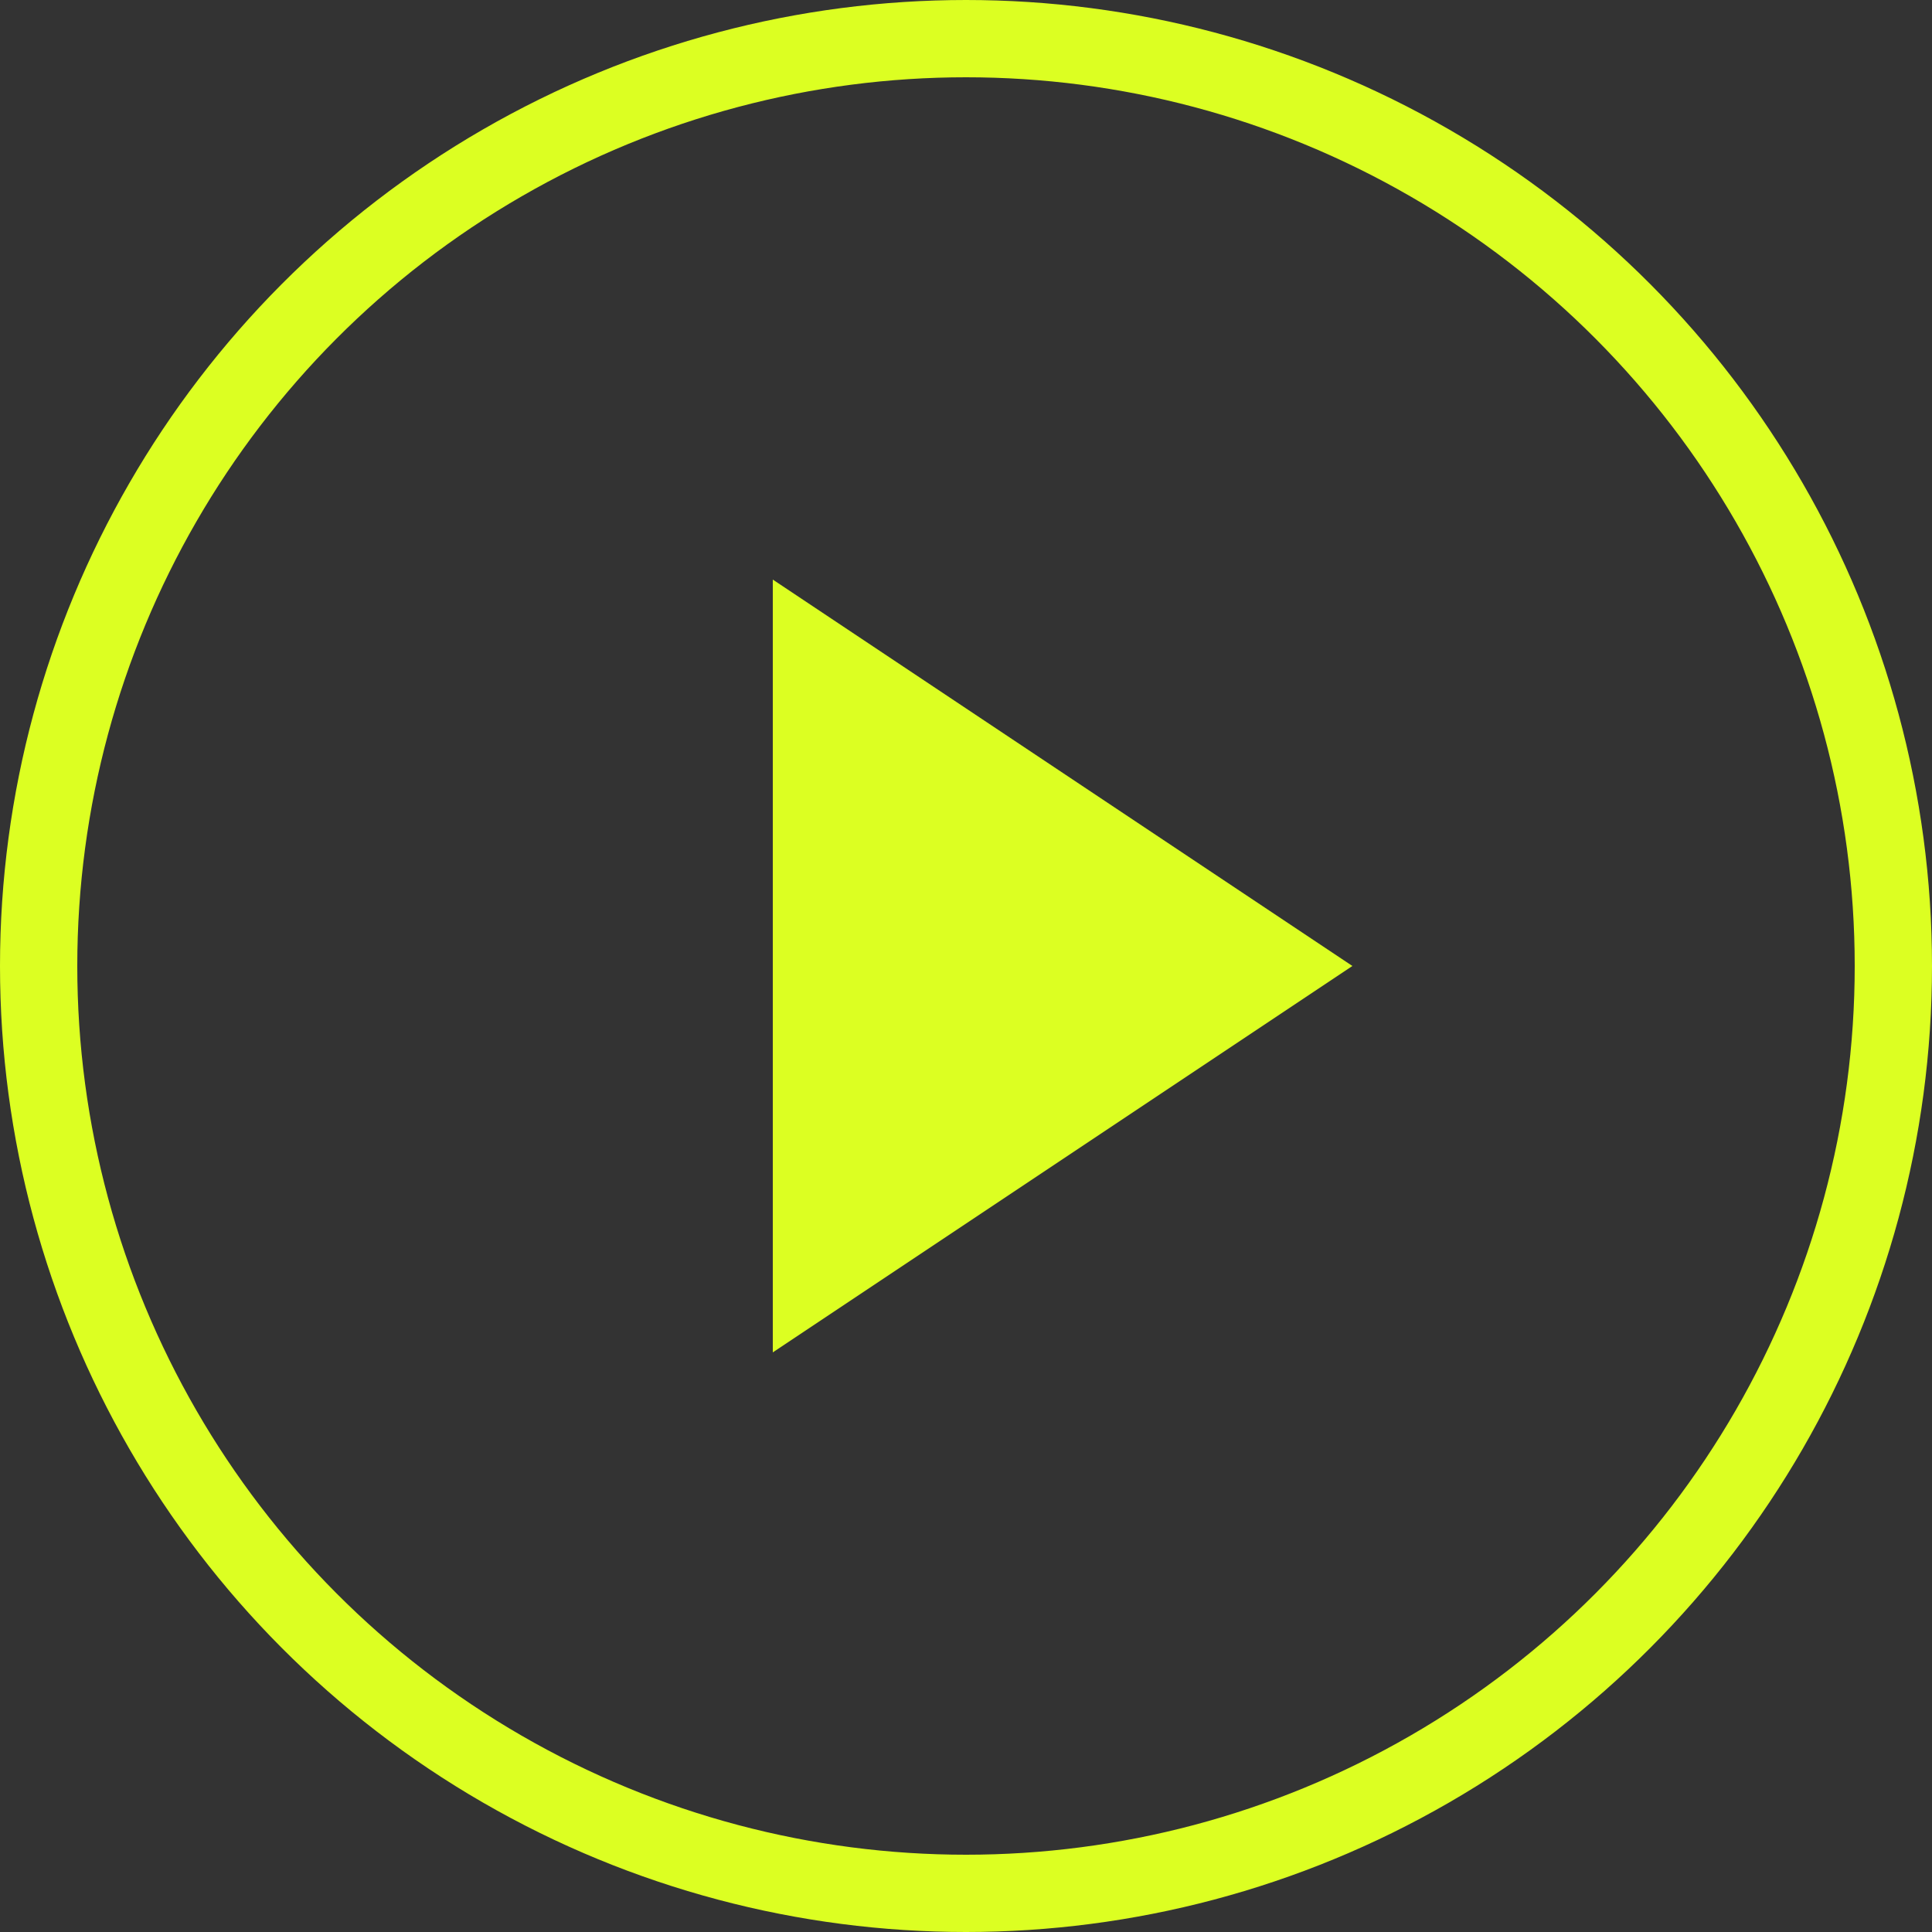 <svg xmlns="http://www.w3.org/2000/svg" fill="none" viewBox="0 0 100 100" height="100" width="100">
    <rect x="0" y="0" width="100" height="100" fill="#333333" stroke="none"/>
    <circle stroke-width="4" stroke="#DCFF22" r="48" cy="50" cx="50"></circle>
    <path fill="#DCFF22" d="M40 30L70 50L40 70V30Z"></path>
</svg>
